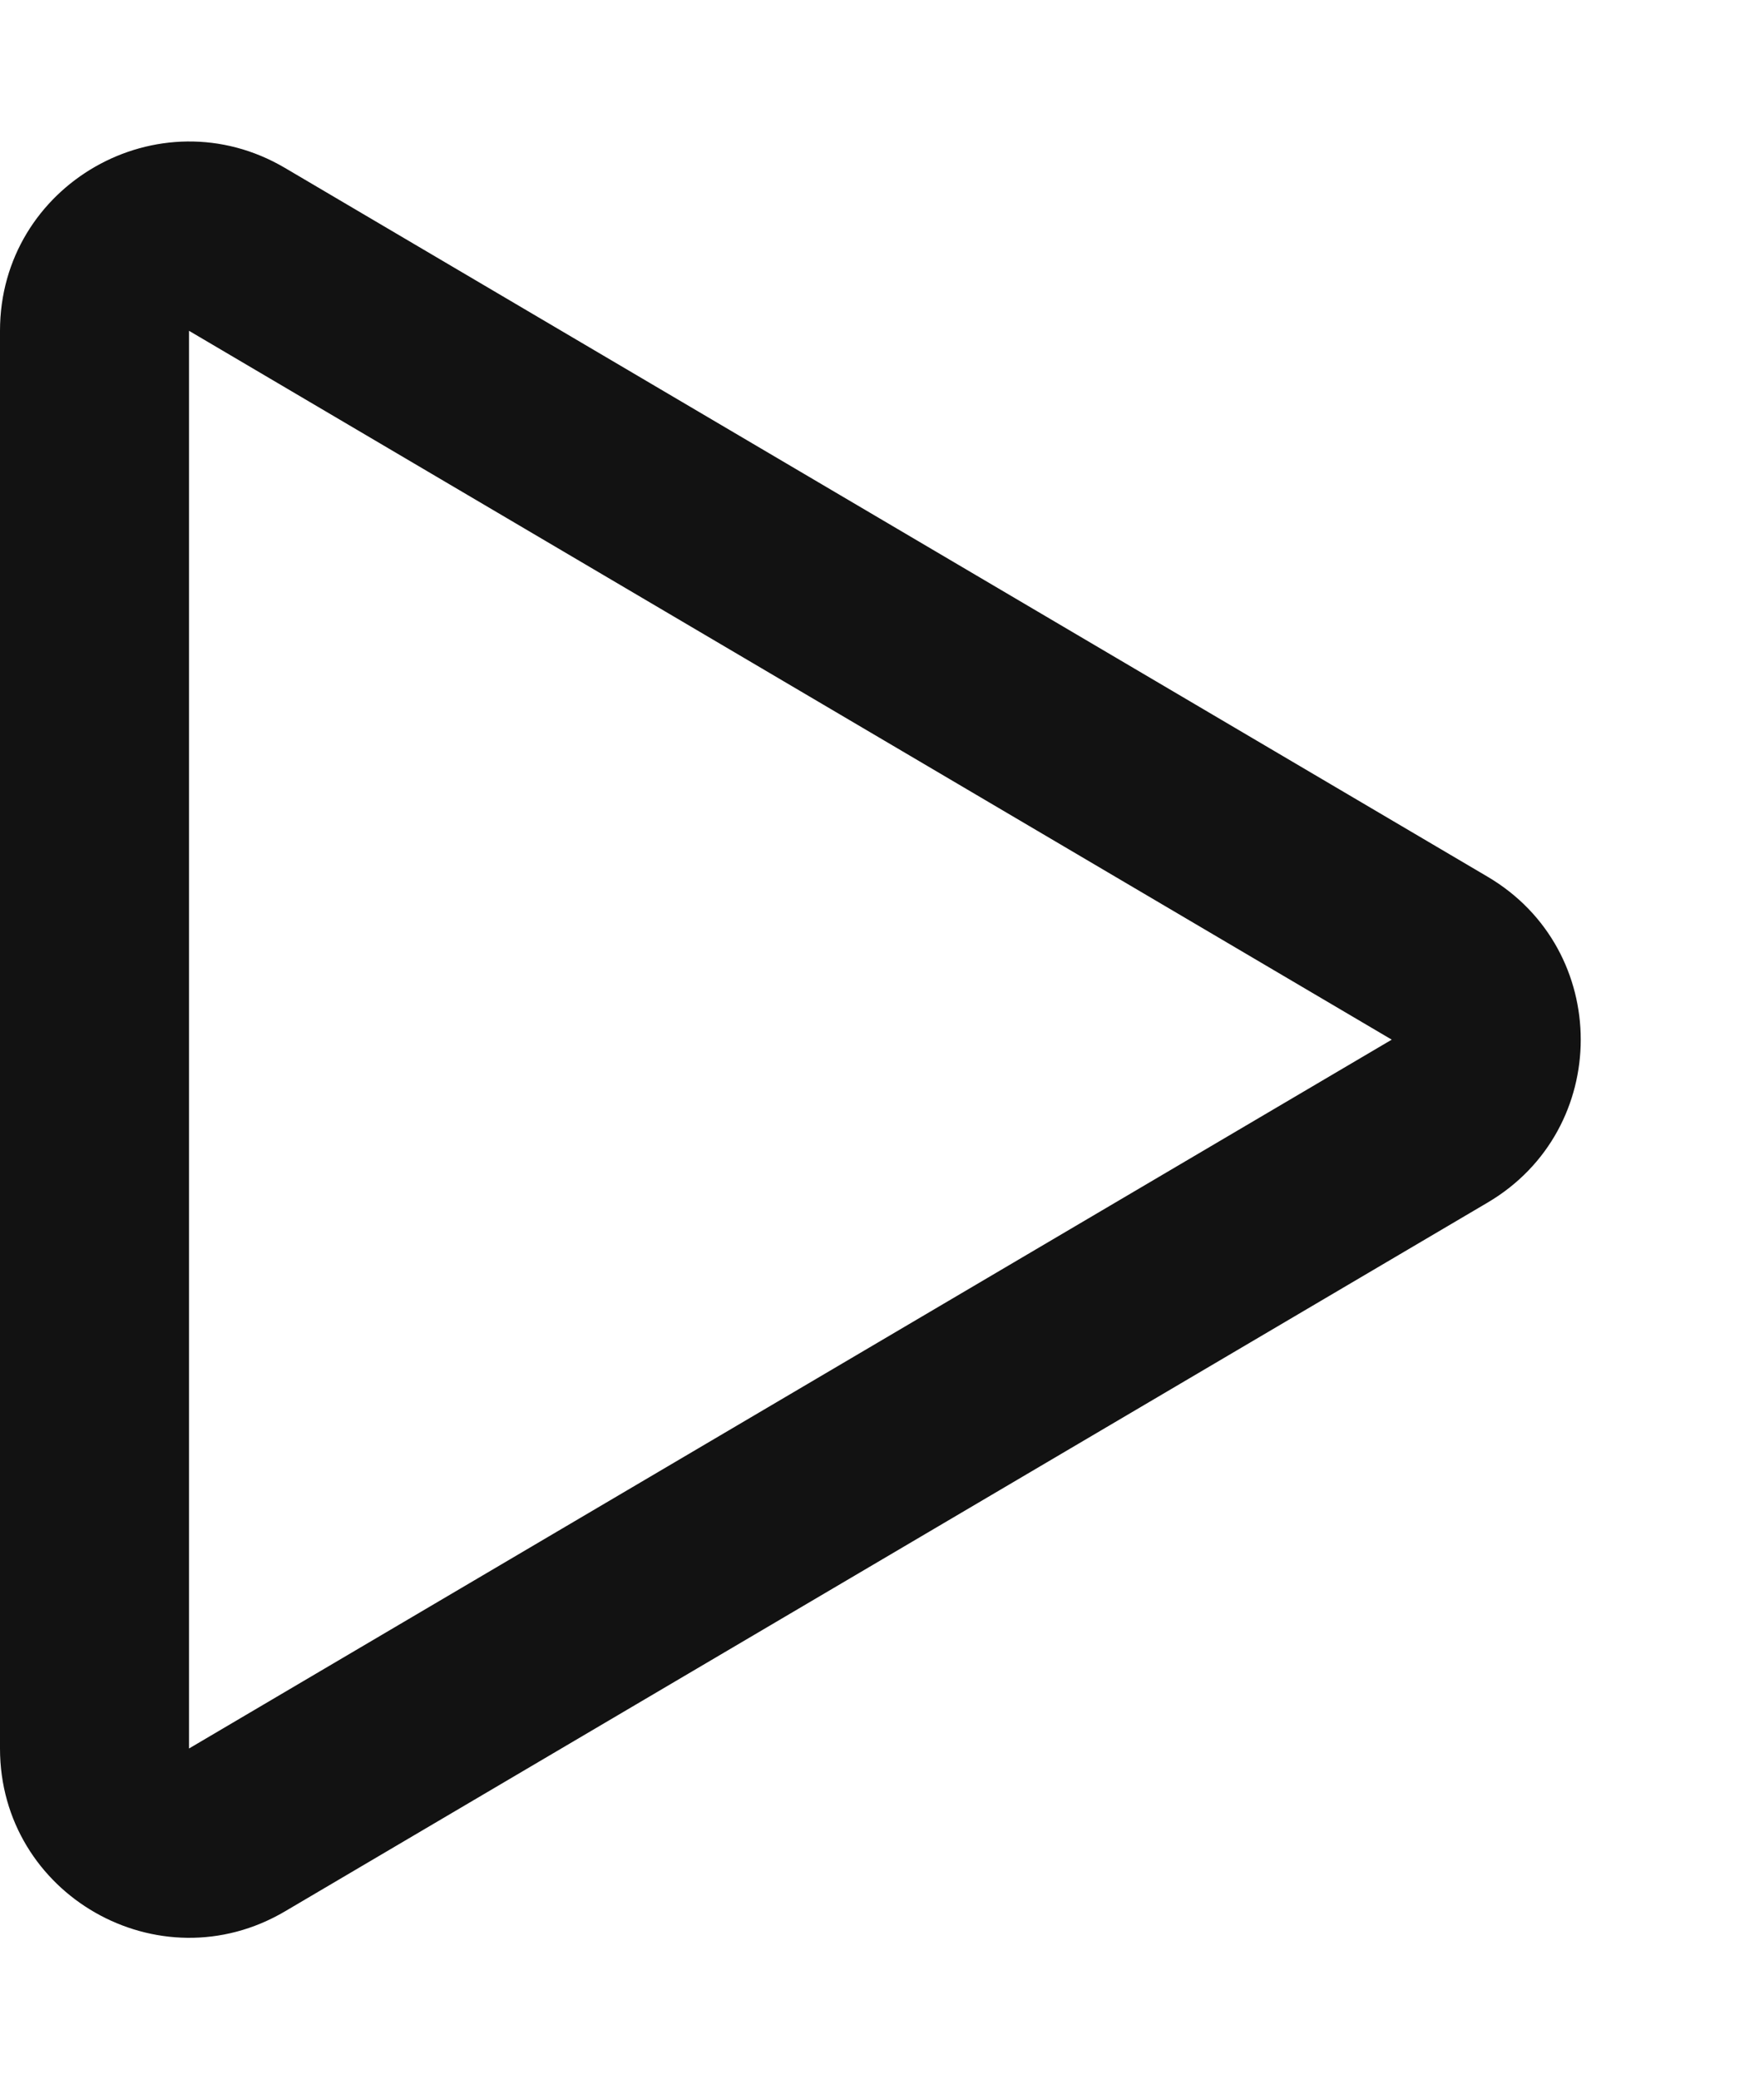 <svg xmlns="http://www.w3.org/2000/svg" width="28" height="33" viewBox="0 0 28 33">
  <g id="Polígono_2" data-name="Polígono 2" transform="translate(28) rotate(90)" fill="none" opacity="0.999">
    <path d="M13.915,4.386a3,3,0,0,1,5.169,0l11.25,19.091A3,3,0,0,1,27.75,28H5.25a3,3,0,0,1-2.585-4.523Z" stroke="none"/>
    <path d="M 16.5 5.909 L 16.5 5.909 L 5.25 25 L 27.75 25 L 16.5 5.909 M 16.5 2.909 C 17.502 2.909 18.504 3.401 19.085 4.386 L 30.335 23.477 C 31.513 25.477 30.071 28 27.75 28 L 5.25 28 C 2.929 28 1.487 25.477 2.665 23.477 L 13.915 4.386 C 14.496 3.401 15.498 2.909 16.5 2.909 Z" stroke="none" fill="#121212"/>
  </g>
</svg>
